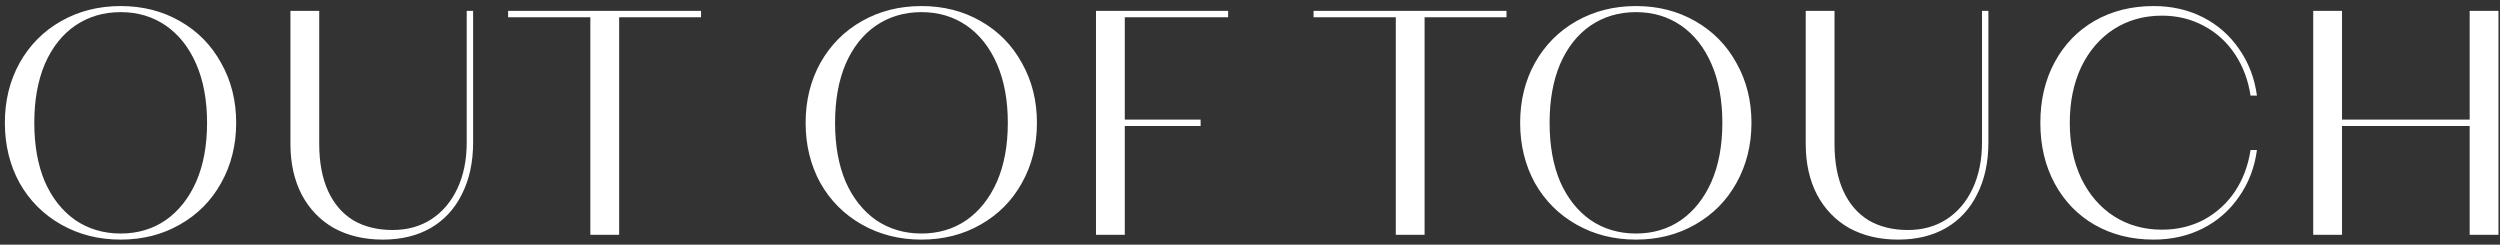 <?xml version="1.0" encoding="UTF-8"?> <svg xmlns="http://www.w3.org/2000/svg" width="327" height="32" viewBox="0 0 327 32" fill="none"><rect x="0" y="0" width="327" height="32" fill="#333333" stroke="none"/> <path d="M15.785 31.34C12.911 31.34 10.317 30.684 8.001 29.373C5.686 28.062 3.872 26.248 2.561 23.933C1.278 21.589 0.636 18.967 0.636 16.066C0.636 13.164 1.278 10.556 2.561 8.24C3.872 5.897 5.686 4.07 8.001 2.758C10.317 1.447 12.911 0.792 15.785 0.792C18.658 0.792 21.239 1.447 23.526 2.758C25.842 4.07 27.641 5.897 28.925 8.24C30.236 10.556 30.892 13.164 30.892 16.066C30.892 18.967 30.236 21.589 28.925 23.933C27.641 26.248 25.842 28.062 23.526 29.373C21.239 30.684 18.658 31.34 15.785 31.34ZM15.785 30.544C18.017 30.544 19.983 29.959 21.685 28.787C23.387 27.587 24.712 25.913 25.661 23.765C26.609 21.589 27.084 19.023 27.084 16.066C27.084 13.108 26.609 10.542 25.661 8.366C24.712 6.19 23.387 4.516 21.685 3.344C19.983 2.172 18.017 1.587 15.785 1.587C13.553 1.587 11.572 2.172 9.843 3.344C8.141 4.516 6.816 6.19 5.867 8.366C4.947 10.542 4.486 13.108 4.486 16.066C4.486 19.023 4.947 21.589 5.867 23.765C6.816 25.913 8.141 27.587 9.843 28.787C11.572 29.959 13.553 30.544 15.785 30.544ZM50.083 31.34C47.656 31.34 45.522 30.837 43.68 29.833C41.867 28.801 40.458 27.336 39.454 25.439C38.477 23.542 37.989 21.338 37.989 18.828V1.419H41.755V18.828C41.755 21.255 42.146 23.319 42.927 25.021C43.708 26.695 44.81 27.964 46.233 28.829C47.684 29.666 49.385 30.084 51.338 30.084C53.291 30.084 54.993 29.61 56.444 28.661C57.894 27.713 59.024 26.374 59.833 24.644C60.642 22.915 61.047 20.906 61.047 18.618V1.419H61.884V18.618C61.884 21.213 61.395 23.472 60.419 25.397C59.47 27.322 58.103 28.801 56.318 29.833C54.56 30.837 52.482 31.34 50.083 31.34ZM77.218 2.256H66.463V1.419H91.697V2.256H80.984V30.712H77.218V2.256ZM120.524 31.34C117.651 31.34 115.056 30.684 112.741 29.373C110.425 28.062 108.612 26.248 107.301 23.933C106.017 21.589 105.376 18.967 105.376 16.066C105.376 13.164 106.017 10.556 107.301 8.24C108.612 5.897 110.425 4.07 112.741 2.758C115.056 1.447 117.651 0.792 120.524 0.792C123.398 0.792 125.978 1.447 128.266 2.758C130.581 4.07 132.381 5.897 133.664 8.24C134.975 10.556 135.631 13.164 135.631 16.066C135.631 18.967 134.975 21.589 133.664 23.933C132.381 26.248 130.581 28.062 128.266 29.373C125.978 30.684 123.398 31.34 120.524 31.34ZM120.524 30.544C122.756 30.544 124.723 29.959 126.425 28.787C128.126 27.587 129.451 25.913 130.4 23.765C131.349 21.589 131.823 19.023 131.823 16.066C131.823 13.108 131.349 10.542 130.4 8.366C129.451 6.19 128.126 4.516 126.425 3.344C124.723 2.172 122.756 1.587 120.524 1.587C118.292 1.587 116.312 2.172 114.582 3.344C112.88 4.516 111.555 6.19 110.607 8.366C109.686 10.542 109.226 13.108 109.226 16.066C109.226 19.023 109.686 21.589 110.607 23.765C111.555 25.913 112.88 27.587 114.582 28.787C116.312 29.959 118.292 30.544 120.524 30.544ZM143.356 1.419H160.639V2.256H147.122V15.647H157.04V16.484H147.122V30.712H143.356V1.419ZM182.57 2.256H171.815V1.419H197.049V2.256H186.336V30.712H182.57V2.256ZM213.985 31.34C211.111 31.34 208.517 30.684 206.201 29.373C203.886 28.062 202.072 26.248 200.761 23.933C199.478 21.589 198.836 18.967 198.836 16.066C198.836 13.164 199.478 10.556 200.761 8.24C202.072 5.897 203.886 4.07 206.201 2.758C208.517 1.447 211.111 0.792 213.985 0.792C216.858 0.792 219.439 1.447 221.726 2.758C224.042 4.07 225.841 5.897 227.124 8.24C228.436 10.556 229.091 13.164 229.091 16.066C229.091 18.967 228.436 21.589 227.124 23.933C225.841 26.248 224.042 28.062 221.726 29.373C219.439 30.684 216.858 31.34 213.985 31.34ZM213.985 30.544C216.216 30.544 218.183 29.959 219.885 28.787C221.587 27.587 222.912 25.913 223.86 23.765C224.809 21.589 225.283 19.023 225.283 16.066C225.283 13.108 224.809 10.542 223.86 8.366C222.912 6.19 221.587 4.516 219.885 3.344C218.183 2.172 216.216 1.587 213.985 1.587C211.753 1.587 209.772 2.172 208.042 3.344C206.341 4.516 205.015 6.19 204.067 8.366C203.146 10.542 202.686 13.108 202.686 16.066C202.686 19.023 203.146 21.589 204.067 23.765C205.015 25.913 206.341 27.587 208.042 28.787C209.772 29.959 211.753 30.544 213.985 30.544ZM248.282 31.34C245.855 31.34 243.721 30.837 241.88 29.833C240.067 28.801 238.658 27.336 237.653 25.439C236.677 23.542 236.189 21.338 236.189 18.828V1.419H239.955V18.828C239.955 21.255 240.346 23.319 241.127 25.021C241.908 26.695 243.01 27.964 244.433 28.829C245.883 29.666 247.585 30.084 249.538 30.084C251.491 30.084 253.192 29.61 254.643 28.661C256.094 27.713 257.224 26.374 258.033 24.644C258.842 22.915 259.246 20.906 259.246 18.618V1.419H260.083V18.618C260.083 21.213 259.595 23.472 258.619 25.397C257.67 27.322 256.303 28.801 254.518 29.833C252.76 30.837 250.682 31.34 248.282 31.34ZM281.691 31.34C278.818 31.34 276.251 30.698 273.992 29.415C271.76 28.131 270.016 26.332 268.761 24.016C267.505 21.701 266.878 19.051 266.878 16.066C266.878 13.081 267.505 10.43 268.761 8.115C270.016 5.799 271.76 4 273.992 2.716C276.251 1.433 278.818 0.792 281.691 0.792C284.063 0.792 286.211 1.28 288.136 2.256C290.061 3.233 291.637 4.614 292.865 6.399C294.12 8.184 294.901 10.221 295.208 12.509H294.371C294.064 10.472 293.381 8.659 292.321 7.069C291.26 5.478 289.907 4.251 288.261 3.386C286.615 2.493 284.788 2.047 282.779 2.047C280.436 2.047 278.344 2.633 276.502 3.804C274.689 4.976 273.266 6.622 272.234 8.742C271.23 10.863 270.728 13.304 270.728 16.066C270.728 18.8 271.23 21.227 272.234 23.347C273.266 25.467 274.689 27.113 276.502 28.285C278.344 29.456 280.436 30.042 282.779 30.042C284.788 30.042 286.615 29.61 288.261 28.745C289.907 27.852 291.26 26.625 292.321 25.063C293.381 23.472 294.064 21.659 294.371 19.622H295.208C294.901 21.91 294.12 23.947 292.865 25.732C291.637 27.518 290.061 28.899 288.136 29.875C286.211 30.851 284.063 31.34 281.691 31.34ZM302.57 1.419H306.336V15.647H323.033V1.419H326.799V30.712H323.033V16.484H306.336V30.712H302.57V1.419Z" fill="white"></path> </svg> 